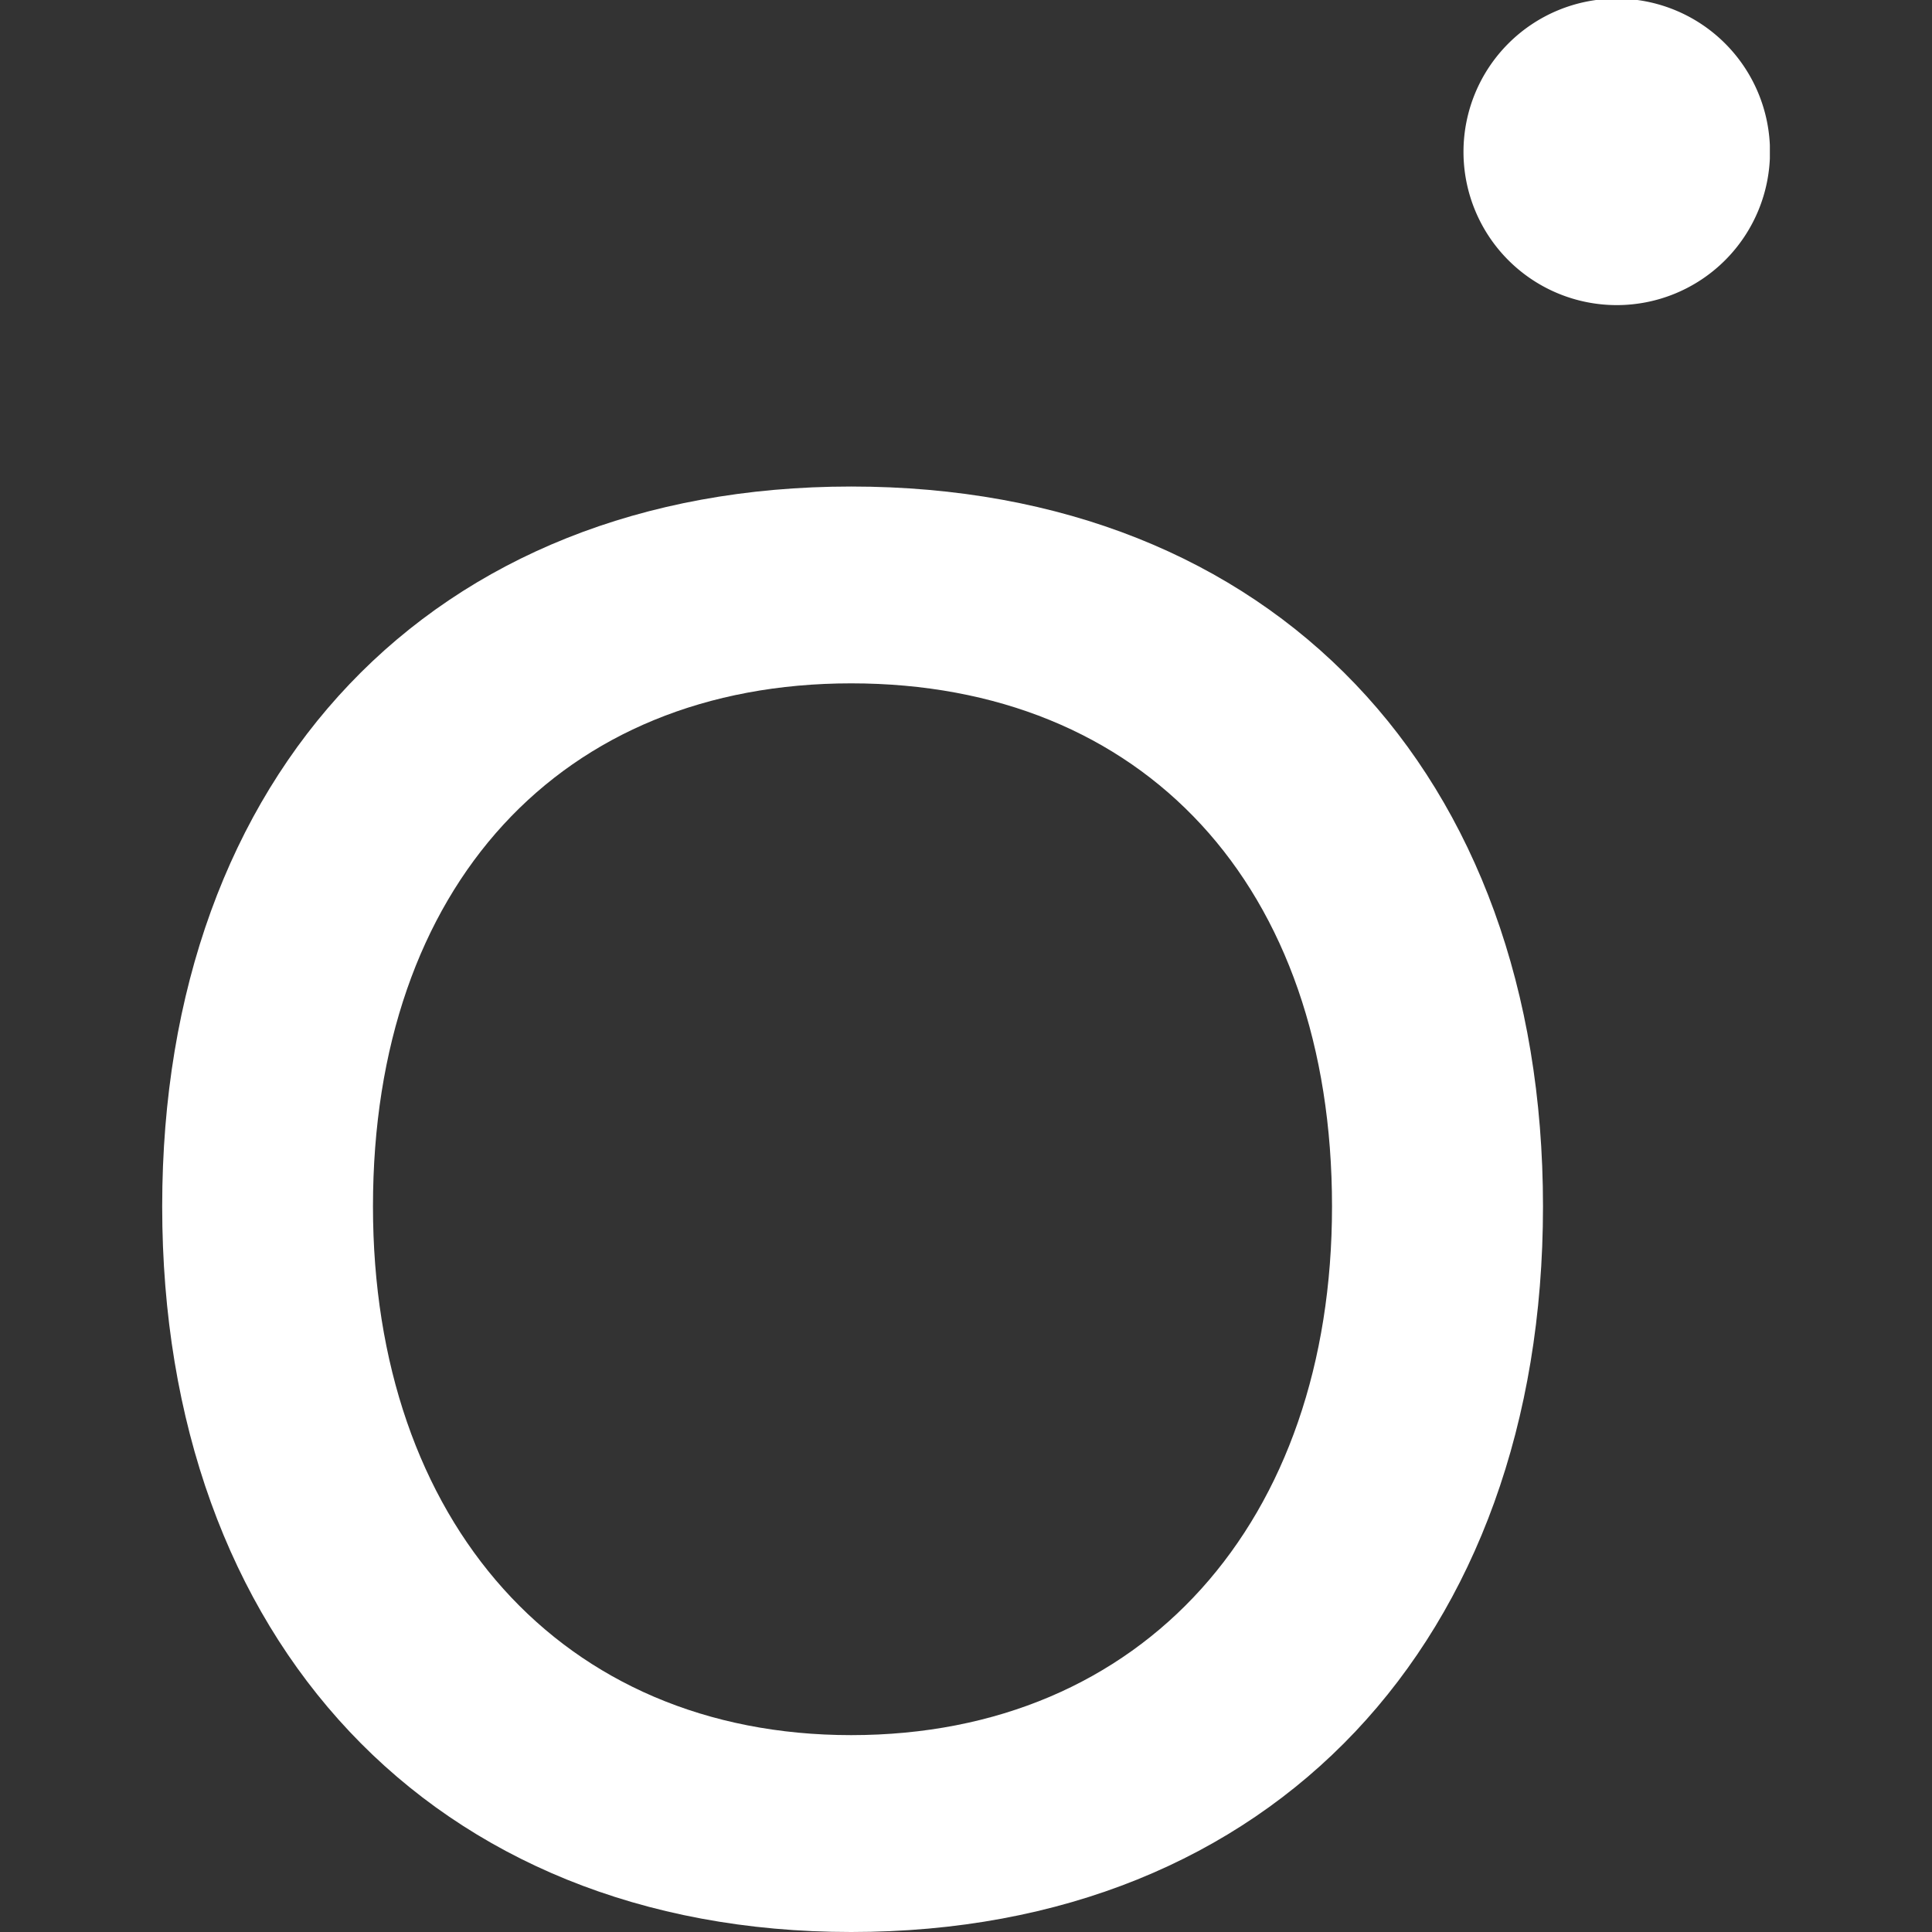 <svg xmlns="http://www.w3.org/2000/svg" xmlns:xlink="http://www.w3.org/1999/xlink" width="40" height="40" viewBox="0 0 40 40">
    <rect x="0" y="0" width="40" height="40" fill="#333333" stroke="none"/>
    <defs>
        <clipPath id="clip-path">
            <rect id="Retângulo_1301" data-name="Retângulo 1301" width="33.286" height="40" fill="none"/>
        </clipPath>
    </defs>
    <g id="Grupo_1371" data-name="Grupo 1371" transform="translate(-878 -1894)">
        <rect id="Retângulo_1302" data-name="Retângulo 1302" width="40" height="40" transform="translate(878 1894)" fill="none"/>
        <g id="Grupo_1370" data-name="Grupo 1370" transform="translate(881.357 1894)">
            <g id="Grupo_1369" data-name="Grupo 1369" clip-path="url(#clip-path)">
                <path id="Caminho_1042" data-name="Caminho 1042" d="M14.264,57.878C5.589,57.878,0,63.817,0,72.783s5.59,15.022,14.265,15.022c8.734,0,14.323-6.055,14.323-15.022S23,57.878,14.264,57.878m0,25.851c-6,0-9.9-4.425-9.9-10.946,0-6.638,3.9-10.83,9.9-10.83,6.055,0,9.956,4.192,9.956,10.83,0,6.521-3.9,10.946-9.956,10.946" transform="translate(0.001 -47.805)" fill="#fff"/>
                <path id="Caminho_1043" data-name="Caminho 1043" d="M154.8,3.144a3.173,3.173,0,0,1,6.346,0,3.173,3.173,0,1,1-6.346,0" transform="translate(-127.857)" fill="#fff"/>
            </g>
        </g>
    </g>
</svg>
